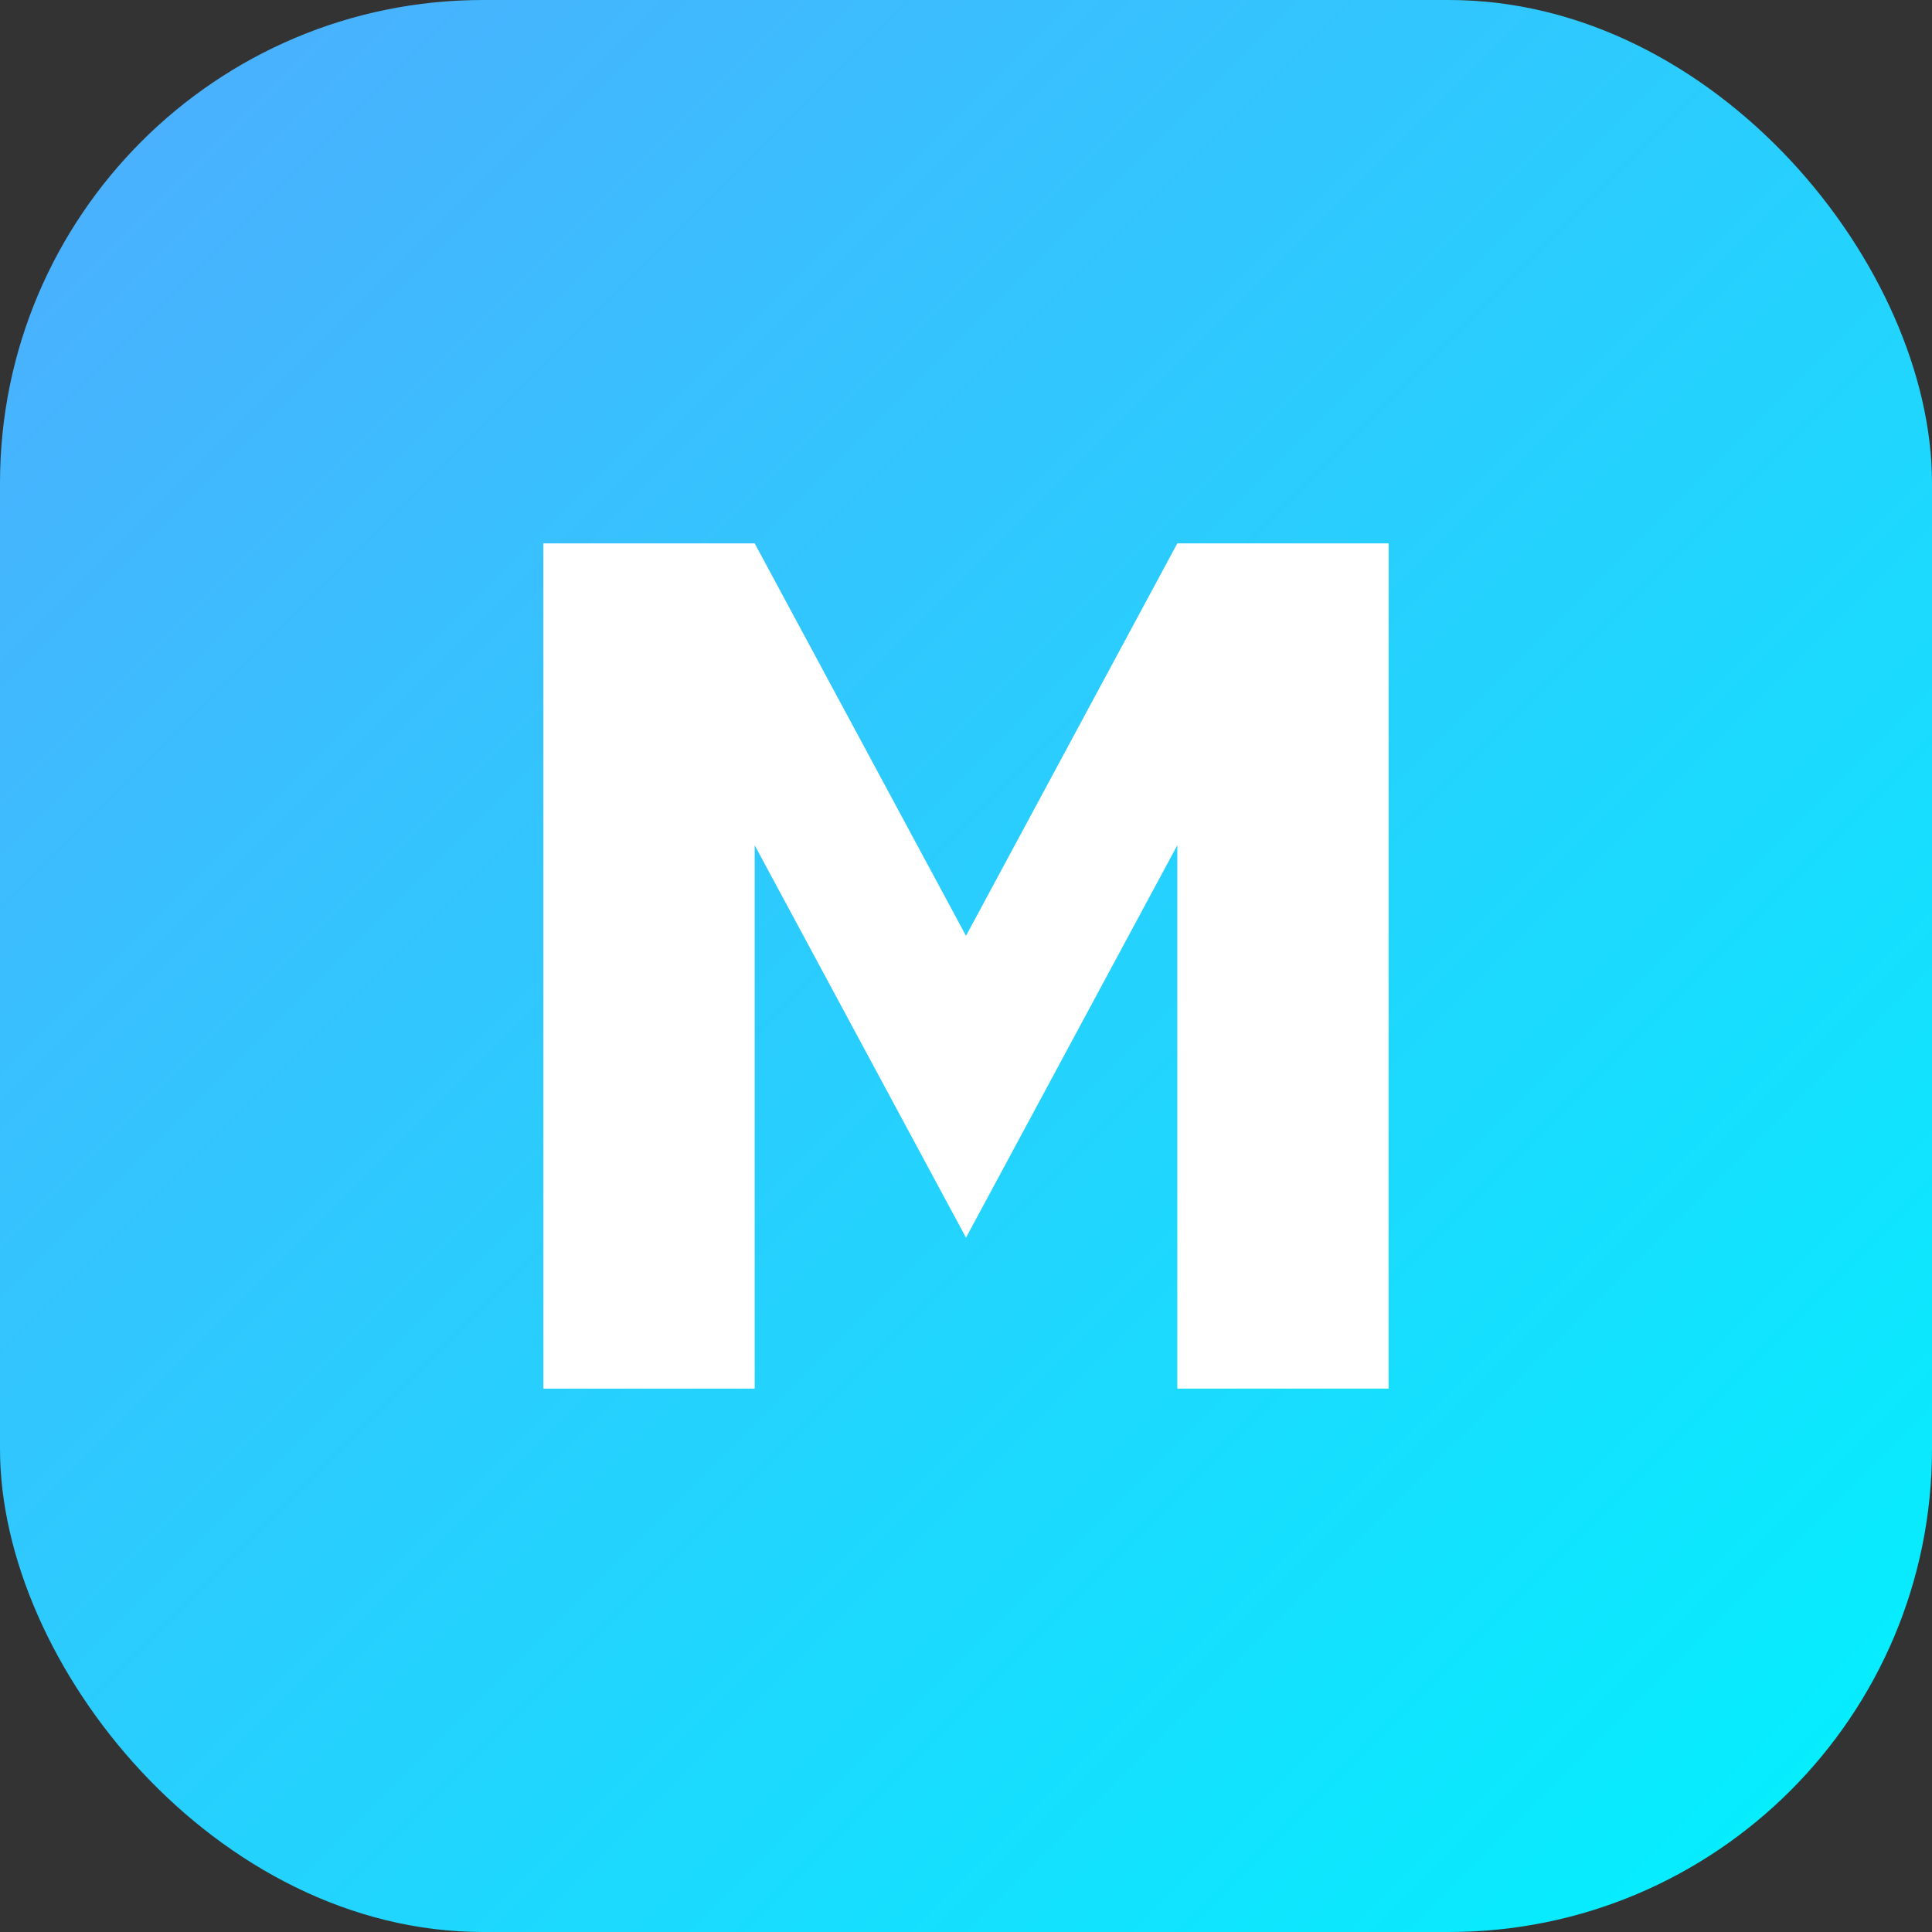<svg width="512" height="512" viewBox="0 0 512 512" fill="none" xmlns="http://www.w3.org/2000/svg">
<rect x="0" y="0" width="512" height="512" fill="#333333" stroke="none"/>
<rect width="512" height="512" rx="128" fill="url(#paint0_linear)"/>
<path d="M144 368V144H200L256 248L312 144H368V368H312V224L256 328L200 224V368H144Z" fill="white"/>
<defs>
<linearGradient id="paint0_linear" x1="0" y1="0" x2="512" y2="512" gradientUnits="userSpaceOnUse">
<stop stop-color="#4facfe"/>
<stop offset="1" stop-color="#00f2fe"/>
</linearGradient>
</defs>
</svg>
